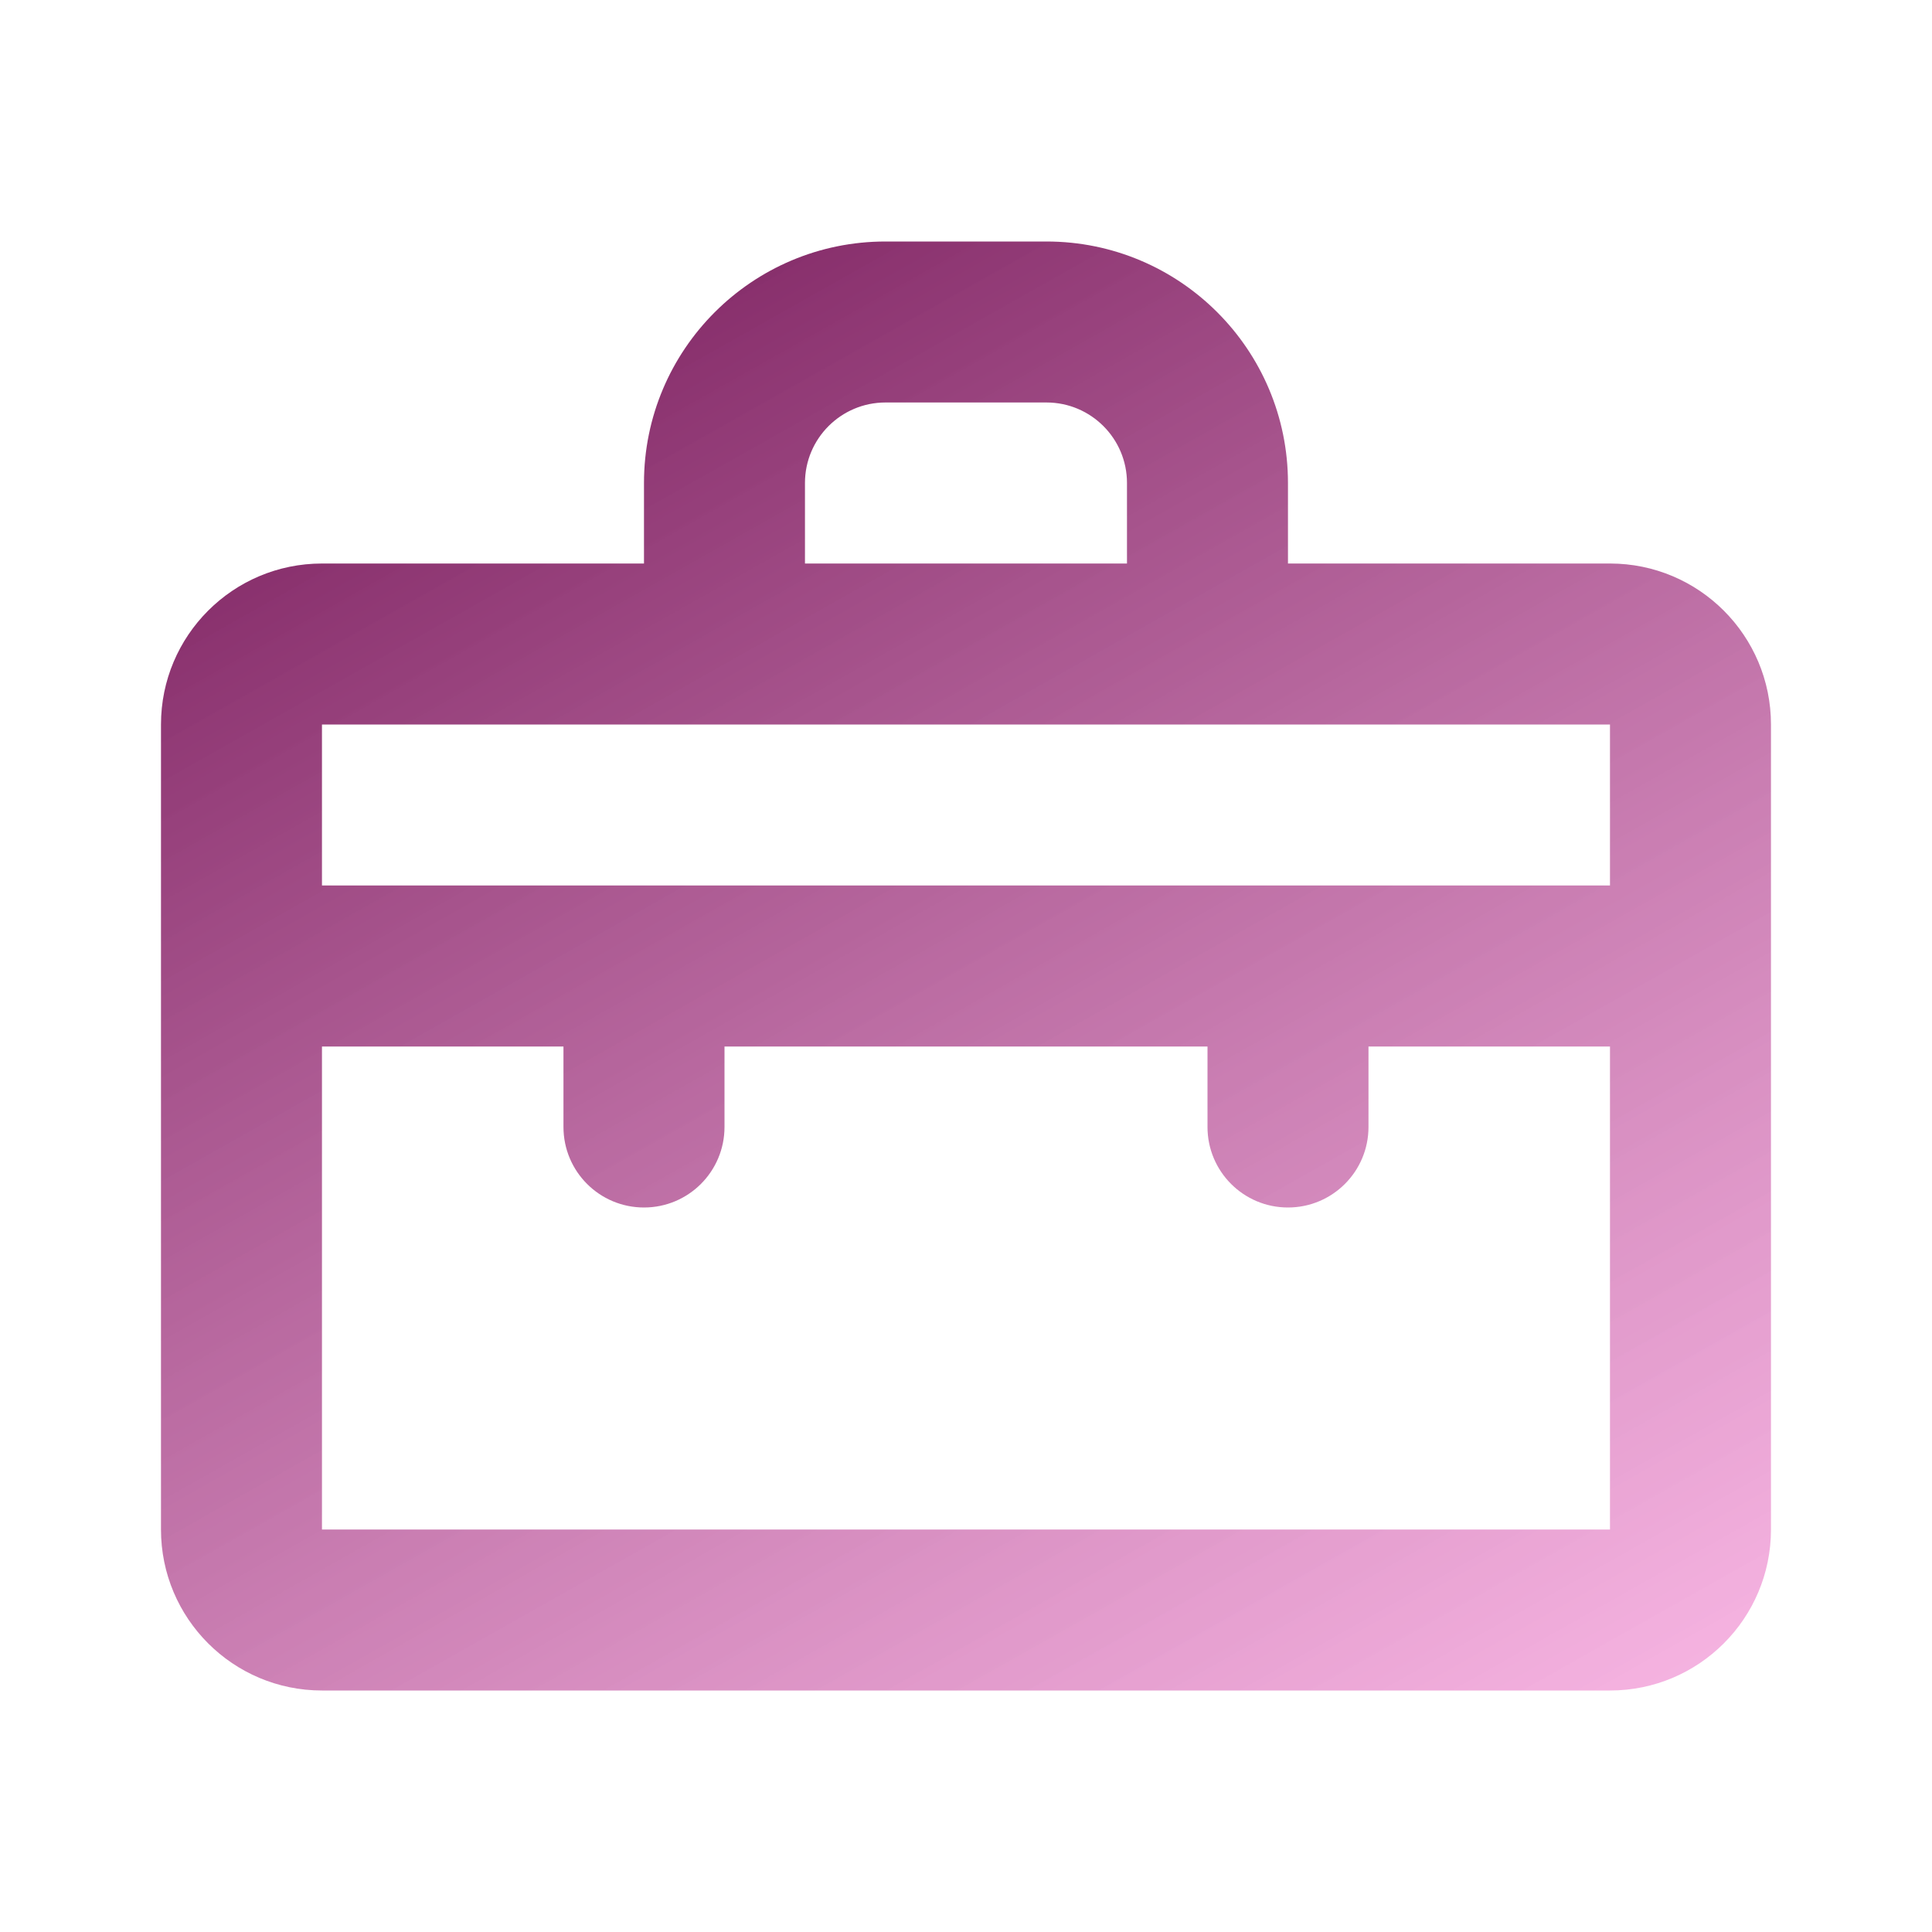 <?xml version="1.0" encoding="UTF-8"?> <svg xmlns="http://www.w3.org/2000/svg" width="40" height="40" viewBox="0 0 40 40" fill="none"> <path fill-rule="evenodd" clip-rule="evenodd" d="M10 15H13.333H16.666L23.333 15H26.666L30 15H33.333V18.333L26.666 18.333H13.333H6.666L6.666 15H10ZM25 21.667V23.333C25 24.254 25.746 25 26.666 25C27.587 25 28.333 24.254 28.333 23.333V21.667L33.333 21.667V28.333V31.667H30L10 31.667H6.666L6.666 28.333L6.666 21.667L11.666 21.667V23.333C11.666 24.254 12.412 25 13.333 25C14.254 25 15 24.254 15 23.333V21.667L25 21.667ZM33.333 11.667L26.666 11.667V10C26.666 7.239 24.428 5 21.666 5H18.333C15.572 5 13.333 7.239 13.333 10V11.667H6.666C4.825 11.667 3.333 13.159 3.333 15V31.667C3.333 33.508 4.825 35 6.666 35L33.333 35C35.174 35 36.666 33.508 36.666 31.667V15C36.666 13.159 35.174 11.667 33.333 11.667ZM21.666 11.667H23.333V10C23.333 9.08 22.587 8.334 21.668 8.333L21.666 8.333L18.333 8.333L18.332 8.333C17.412 8.334 16.666 9.08 16.666 10V11.667H18.333L20 11.667H21.666Z" fill="url(#paint0_linear_91_425)"></path> <defs> <linearGradient id="paint0_linear_91_425" x1="3.333" y1="1.724" x2="26.792" y2="43.3" gradientUnits="userSpaceOnUse"> <stop stop-color="#630445"></stop> <stop offset="1" stop-color="#FDA6E2" stop-opacity="0.74"></stop> </linearGradient> </defs> </svg> 